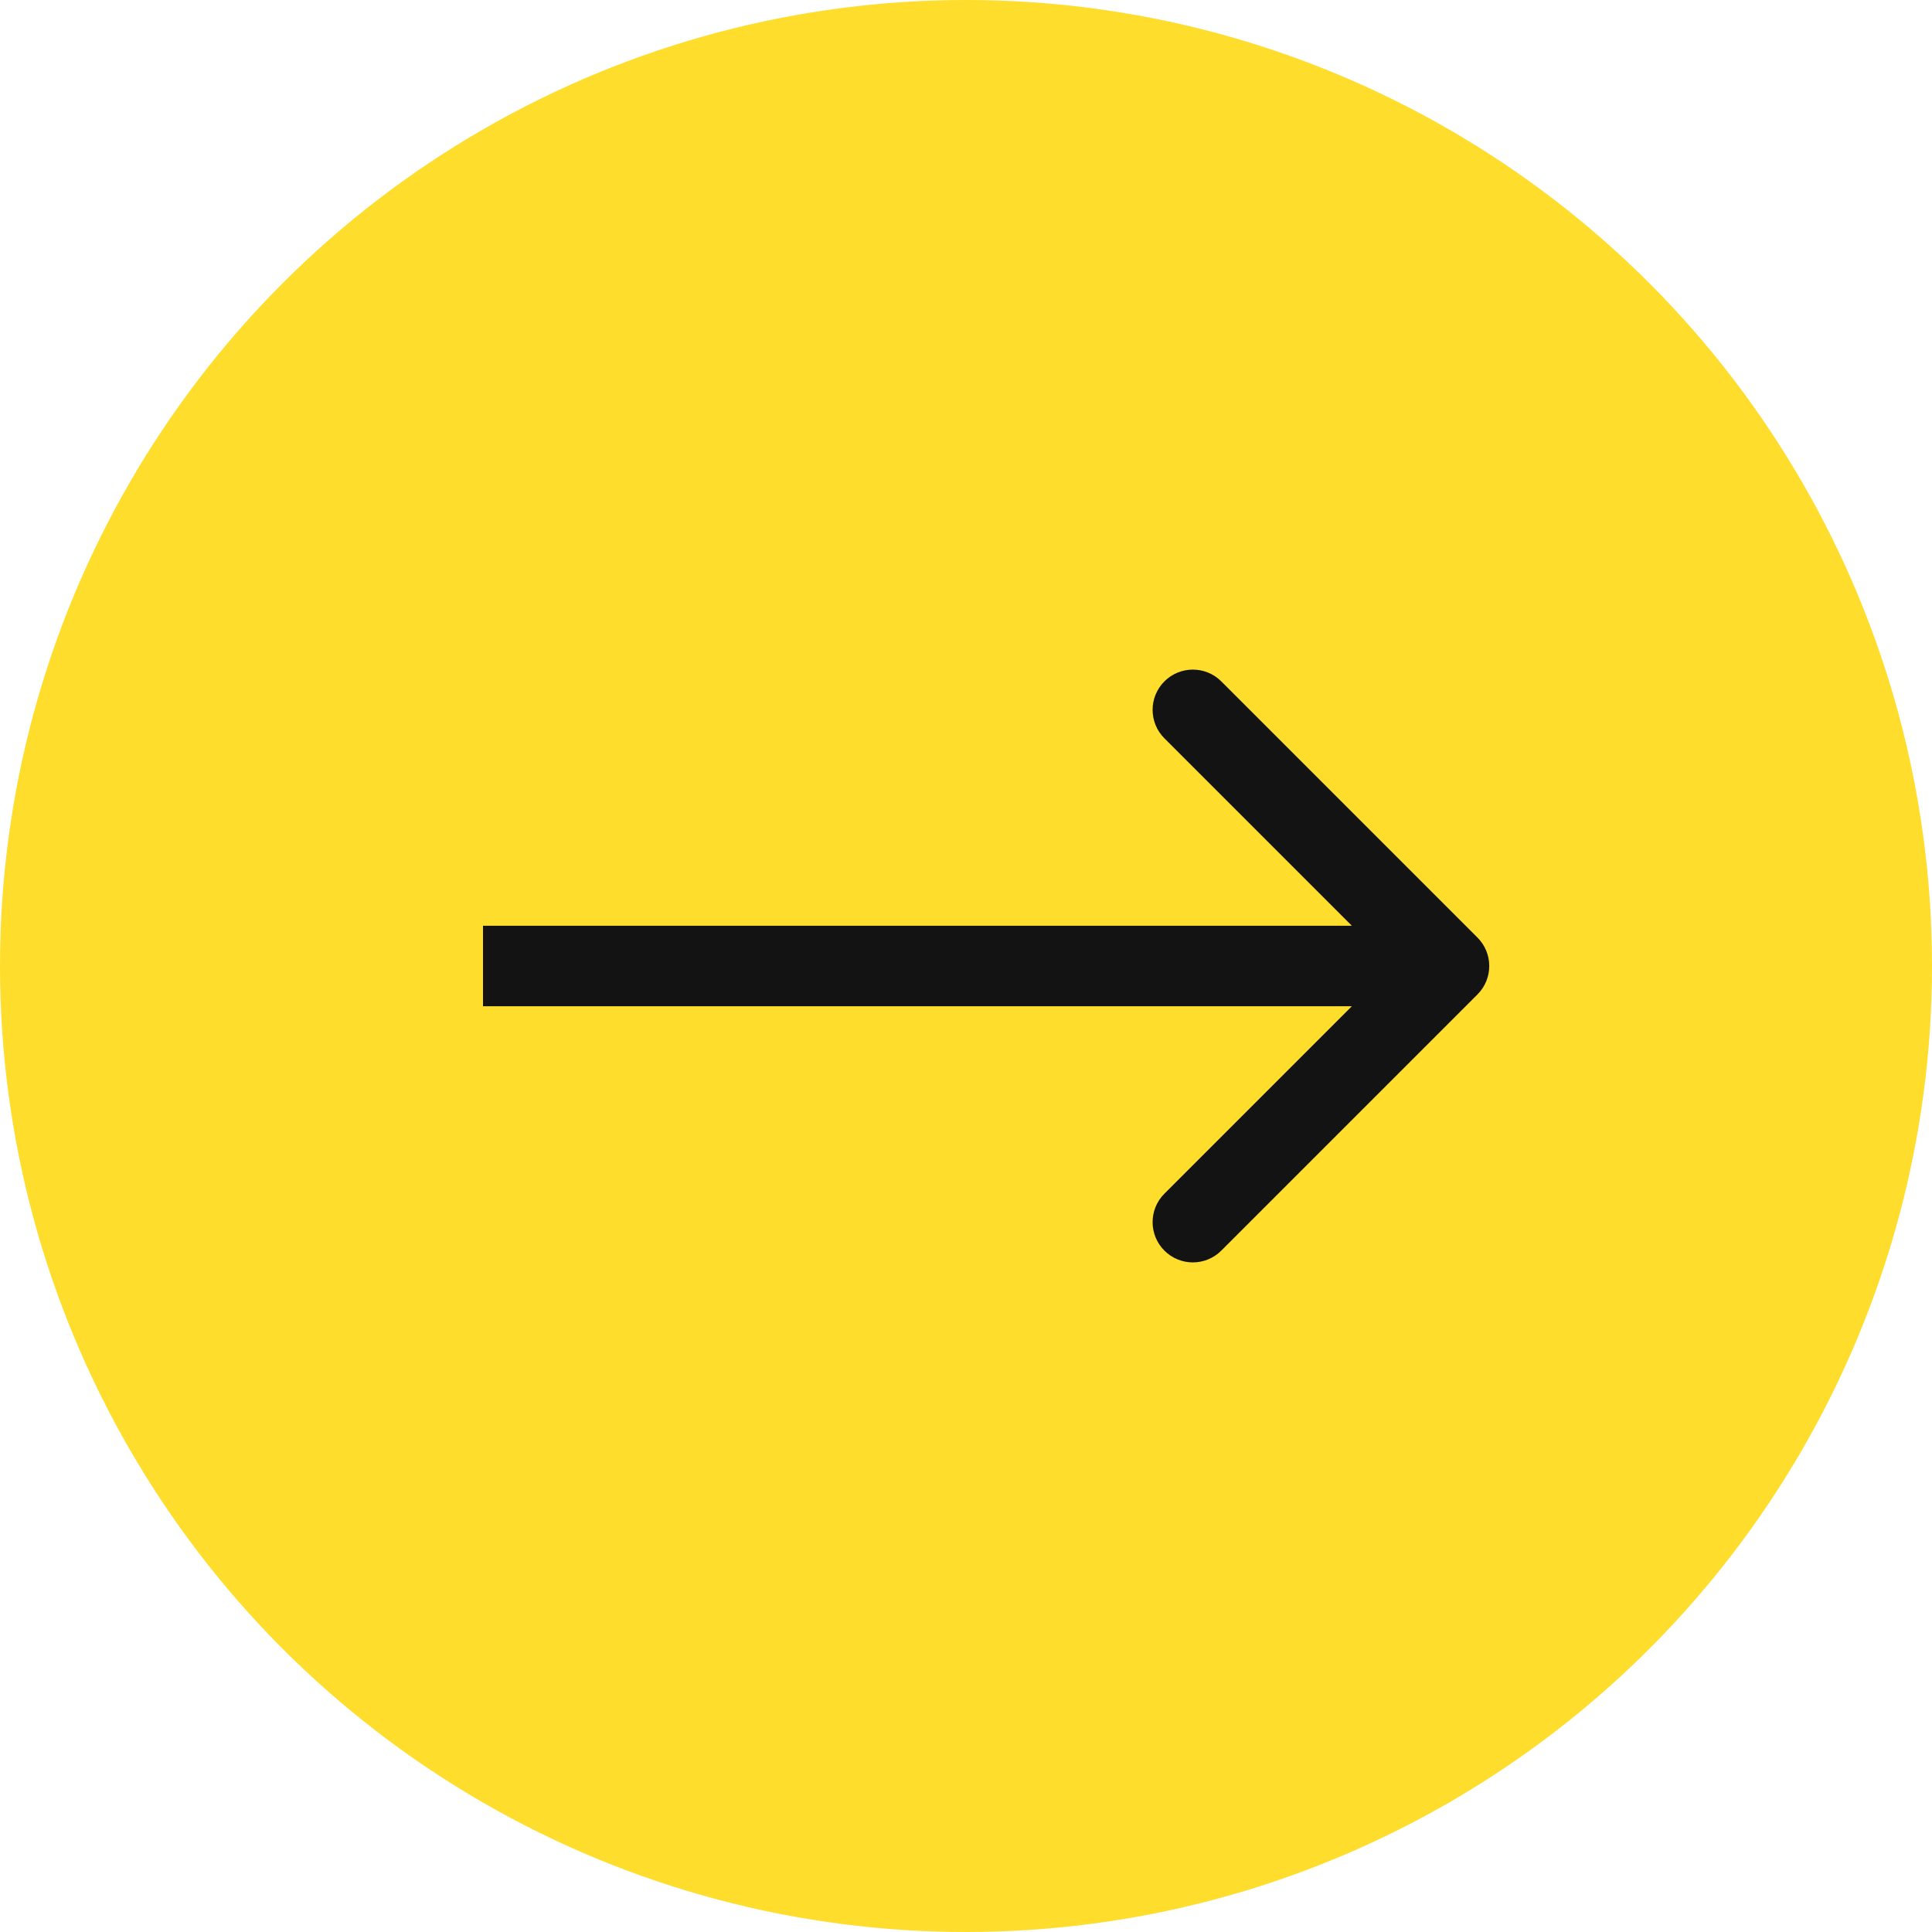 <?xml version="1.0" encoding="UTF-8"?> <svg xmlns="http://www.w3.org/2000/svg" width="160" height="160" viewBox="0 0 160 160" fill="none"> <circle cx="80" cy="80" r="80" transform="rotate(-180 80 80)" fill="#FFDD2C"></circle> <path d="M122.357 82.357C123.659 81.055 123.659 78.945 122.357 77.643L101.144 56.43C99.842 55.128 97.731 55.128 96.43 56.43C95.128 57.731 95.128 59.842 96.43 61.144L115.286 80L96.43 98.856C95.128 100.158 95.128 102.268 96.43 103.57C97.731 104.872 99.842 104.872 101.144 103.57L122.357 82.357ZM40 83.333H120V76.667H40V83.333Z" fill="#131313"></path> </svg> 